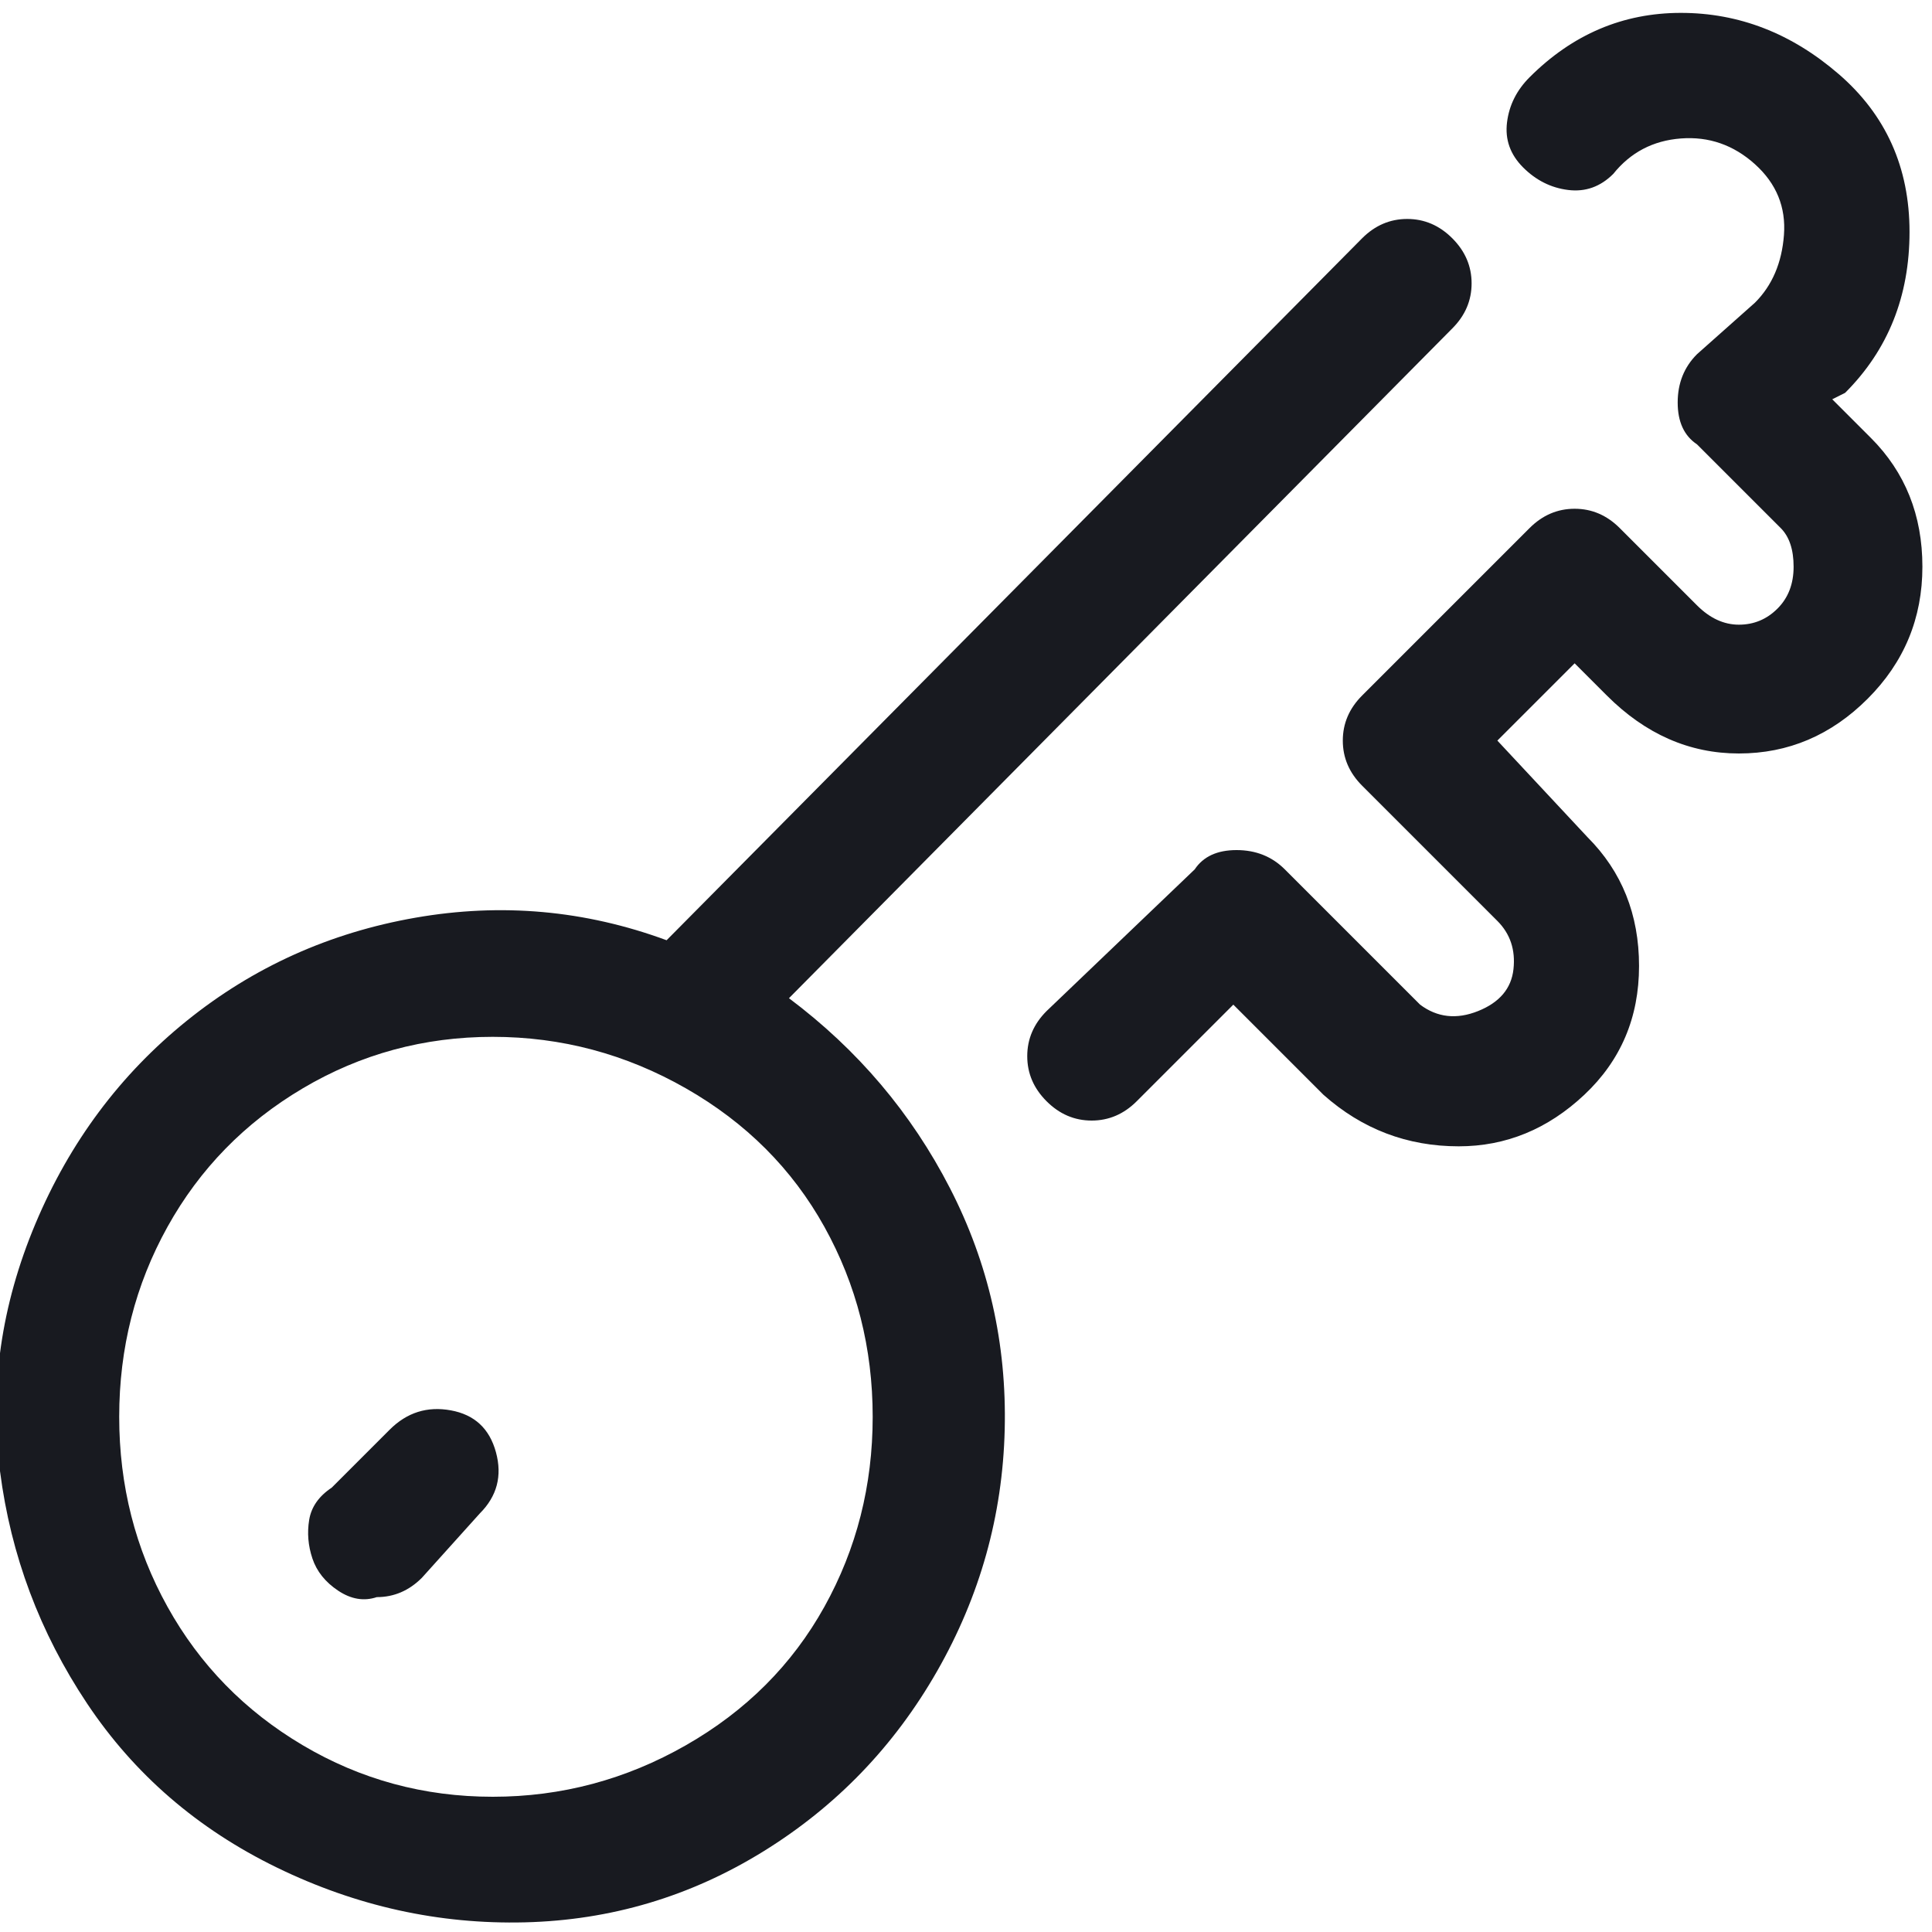 <svg width="30" height="30" viewBox="0 0 30 30" fill="none" xmlns="http://www.w3.org/2000/svg">
<g clip-path="url(#clip0_825_1383)">
<path d="M22.651 17.8C21.851 17.8 21.151 17.533 20.551 17L19.151 15.6L17.651 17.1C17.451 17.3 17.218 17.4 16.951 17.4C16.684 17.4 16.451 17.3 16.251 17.1C16.051 16.9 15.951 16.667 15.951 16.4C15.951 16.133 16.051 15.9 16.251 15.7L18.551 13.5C18.684 13.3 18.901 13.2 19.201 13.2C19.501 13.2 19.751 13.3 19.951 13.5L22.051 15.6C22.318 15.8 22.618 15.833 22.951 15.7C23.284 15.567 23.468 15.35 23.501 15.05C23.534 14.75 23.451 14.5 23.251 14.3L21.151 12.2C20.951 12 20.851 11.767 20.851 11.5C20.851 11.233 20.951 11 21.151 10.8L23.751 8.2C23.951 8 24.184 7.9 24.451 7.9C24.718 7.9 24.951 8 25.151 8.2L26.351 9.4C26.551 9.6 26.768 9.7 27.001 9.7C27.234 9.7 27.434 9.617 27.601 9.45C27.768 9.283 27.851 9.067 27.851 8.8C27.851 8.533 27.784 8.333 27.651 8.2L26.351 6.9C26.151 6.767 26.051 6.55 26.051 6.25C26.051 5.95 26.151 5.7 26.351 5.5L27.251 4.7C27.518 4.433 27.668 4.083 27.701 3.65C27.734 3.217 27.584 2.85 27.251 2.55C26.918 2.25 26.534 2.117 26.101 2.15C25.668 2.183 25.318 2.367 25.051 2.7C24.851 2.9 24.618 2.983 24.351 2.95C24.084 2.917 23.851 2.8 23.651 2.6C23.451 2.4 23.368 2.167 23.401 1.9C23.434 1.633 23.551 1.4 23.751 1.2C24.418 0.533 25.201 0.2 26.101 0.2C27.001 0.2 27.818 0.517 28.551 1.15C29.284 1.783 29.651 2.6 29.651 3.6C29.651 4.6 29.318 5.433 28.651 6.1L28.451 6.2L29.051 6.8C29.584 7.333 29.851 8 29.851 8.8C29.851 9.6 29.568 10.283 29.001 10.85C28.434 11.417 27.768 11.7 27.001 11.7C26.234 11.7 25.551 11.4 24.951 10.8L24.451 10.3L23.251 11.5L24.651 13C25.184 13.533 25.451 14.2 25.451 15C25.451 15.8 25.168 16.467 24.601 17C24.034 17.533 23.384 17.8 22.651 17.8ZM22.551 3.7C22.351 3.5 22.118 3.4 21.851 3.4C21.584 3.4 21.351 3.5 21.151 3.7L10.351 14.6C9.084 14.133 7.784 14.017 6.451 14.25C5.118 14.483 3.934 15.017 2.901 15.85C1.868 16.683 1.084 17.733 0.551 19C0.018 20.267 -0.166 21.55 0.001 22.85C0.168 24.15 0.618 25.35 1.351 26.45C2.084 27.55 3.068 28.4 4.301 29C5.534 29.6 6.818 29.883 8.151 29.85C9.484 29.817 10.718 29.45 11.851 28.75C12.984 28.05 13.884 27.117 14.551 25.95C15.218 24.783 15.568 23.533 15.601 22.2C15.634 20.867 15.351 19.617 14.751 18.45C14.151 17.283 13.318 16.3 12.251 15.5L22.551 5.1C22.751 4.9 22.851 4.667 22.851 4.4C22.851 4.133 22.751 3.9 22.551 3.7ZM13.551 22C13.551 23.067 13.301 24.05 12.801 24.95C12.301 25.85 11.584 26.567 10.651 27.1C9.718 27.633 8.718 27.9 7.651 27.9C6.584 27.9 5.601 27.633 4.701 27.1C3.801 26.567 3.101 25.85 2.601 24.95C2.101 24.05 1.851 23.067 1.851 22C1.851 20.933 2.101 19.95 2.601 19.05C3.101 18.15 3.801 17.433 4.701 16.9C5.601 16.367 6.584 16.1 7.651 16.1C8.718 16.1 9.718 16.367 10.651 16.9C11.584 17.433 12.301 18.15 12.801 19.05C13.301 19.95 13.551 20.933 13.551 22ZM5.851 24.8C5.651 24.867 5.451 24.833 5.251 24.7C5.051 24.567 4.918 24.4 4.851 24.2C4.784 24 4.768 23.8 4.801 23.6C4.834 23.4 4.951 23.233 5.151 23.1L6.051 22.2C6.318 21.933 6.634 21.833 7.001 21.9C7.368 21.967 7.601 22.183 7.701 22.55C7.801 22.917 7.718 23.233 7.451 23.5L6.551 24.5C6.351 24.7 6.118 24.8 5.851 24.8Z" fill="#181A20"/>
</g>
<defs>
<clipPath id="clip0_825_1383">
<rect width="30" height="30" fill="white" transform="matrix(1 0 0 -1 0 30)"/>
</clipPath>
</defs>
</svg>
